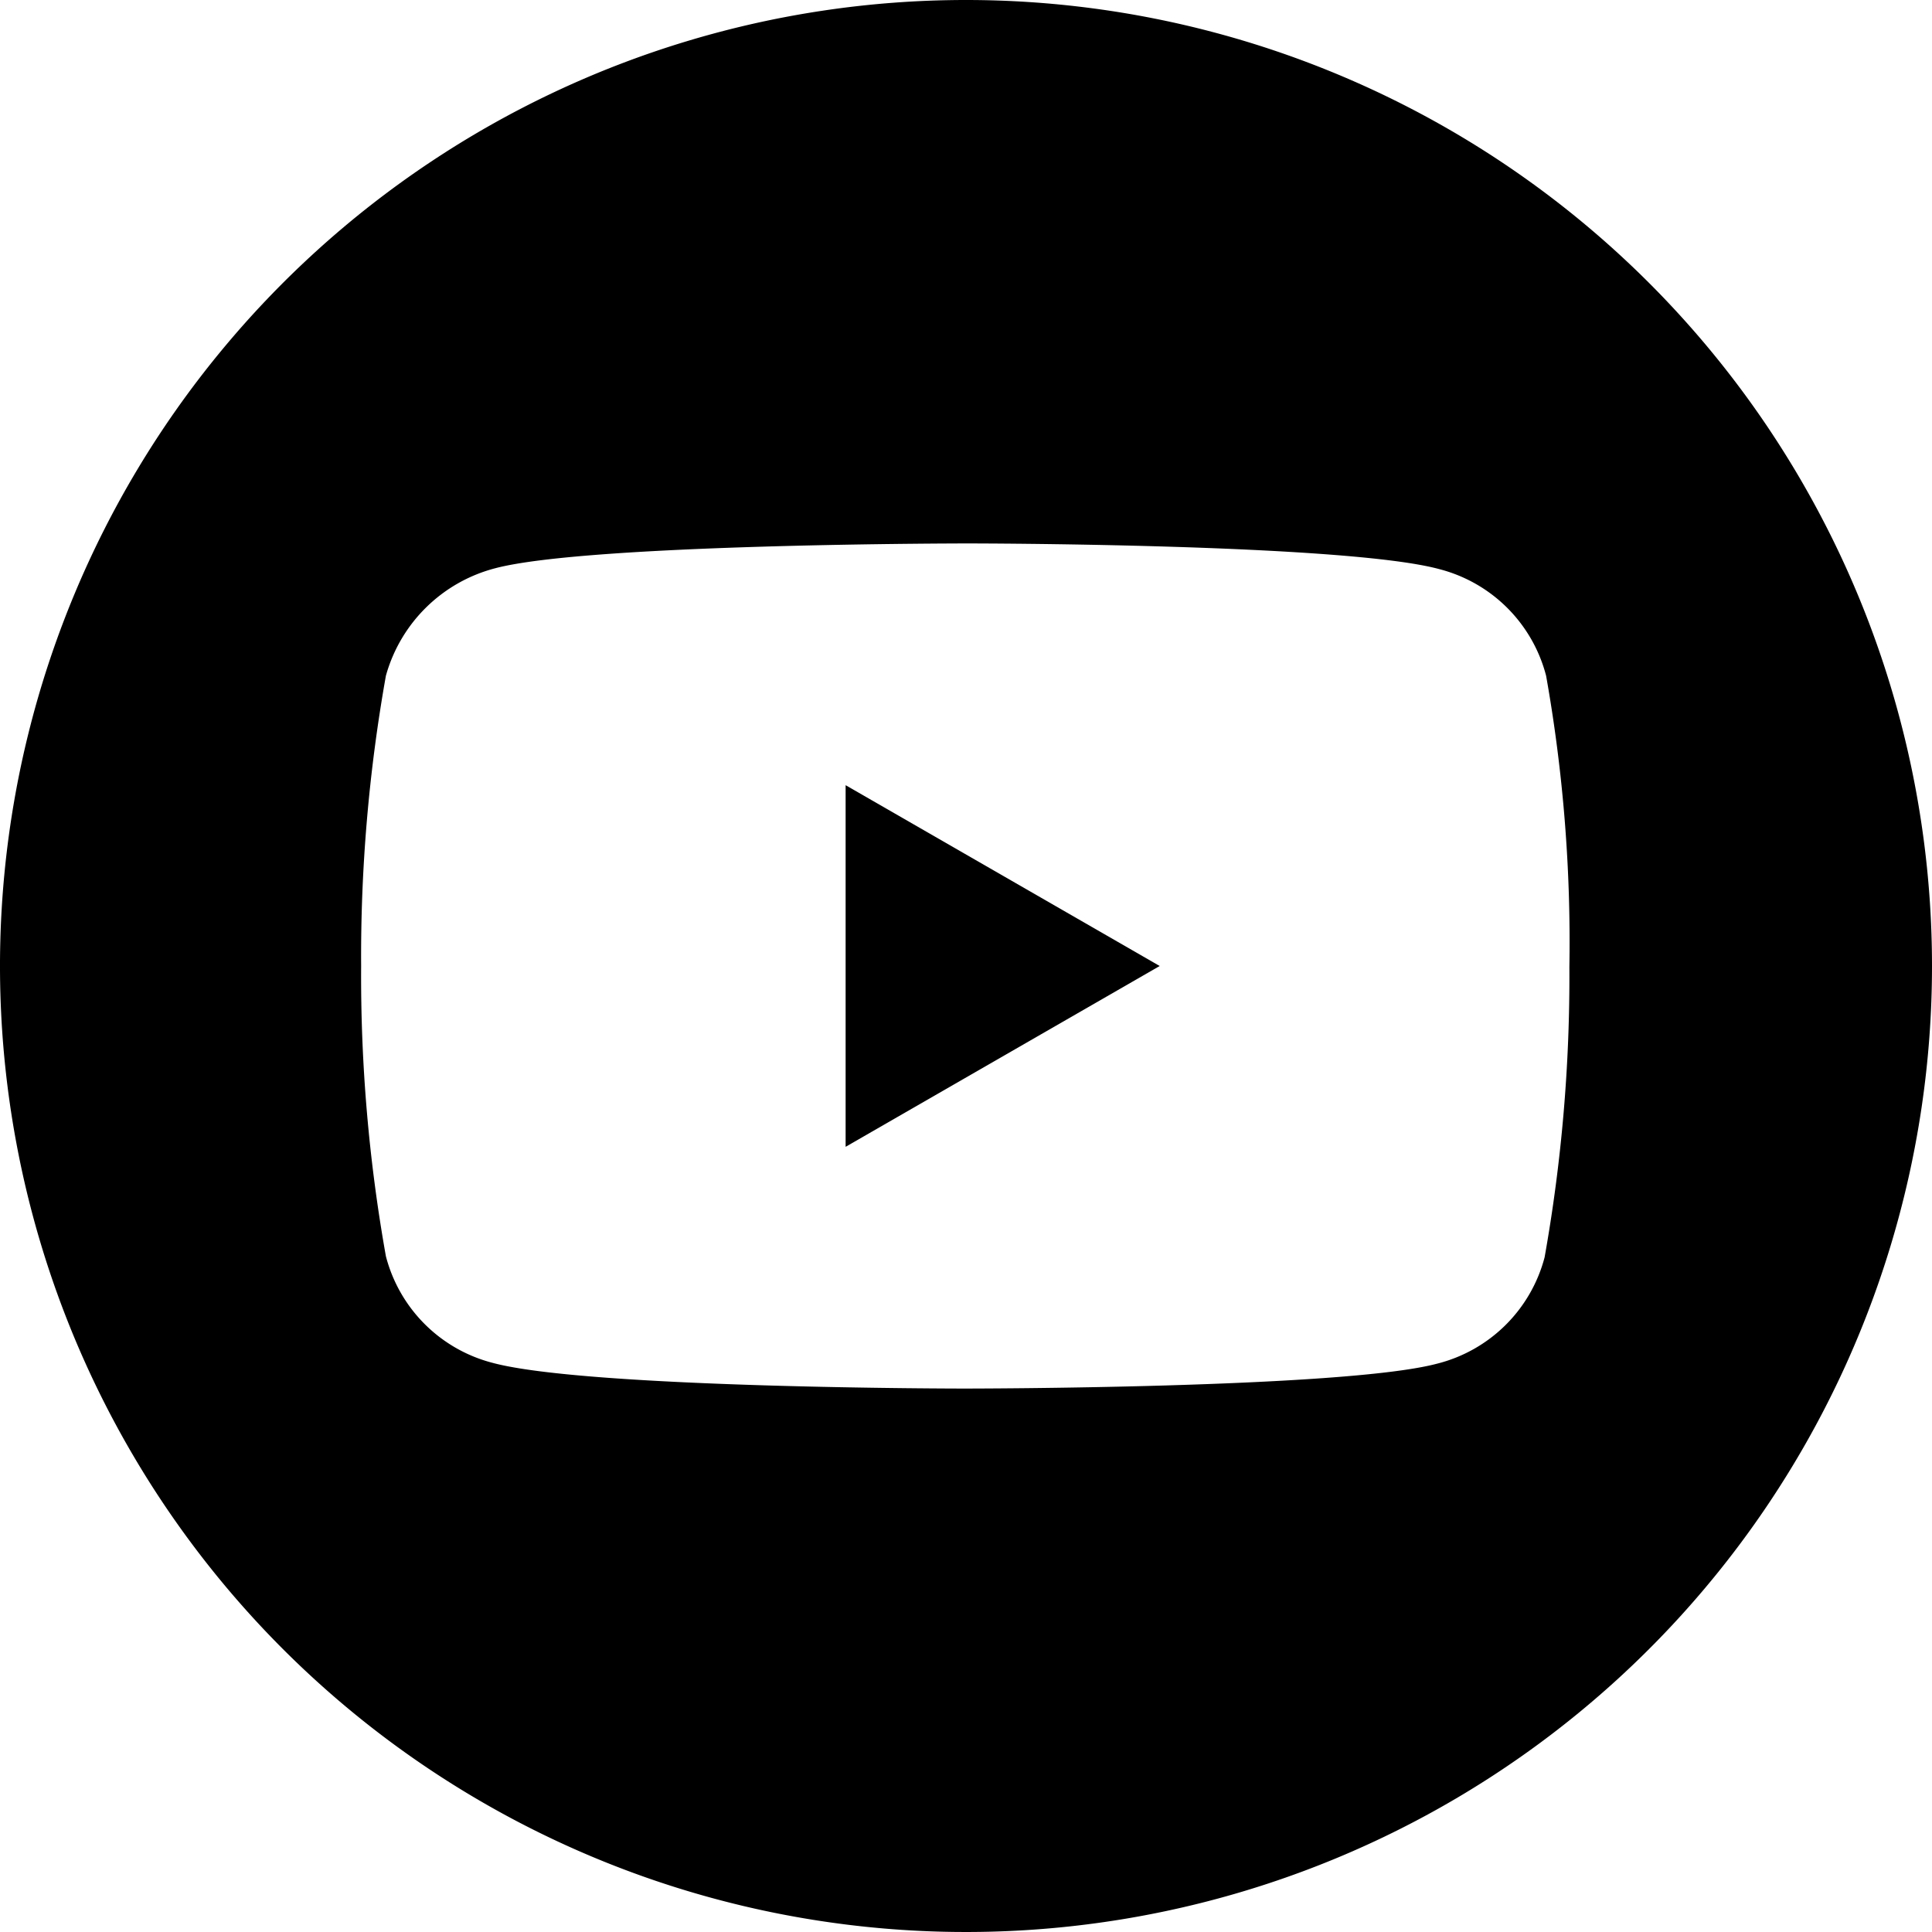 <svg id="Layer_1" data-name="Layer 1" xmlns="http://www.w3.org/2000/svg" viewBox="0 0 39 39"><path d="M17.07,23.15l6.34-3.65-6.34-3.65Z"/><path d="M19.5,0A19.5,19.5,0,1,0,39,19.5,19.5,19.5,0,0,0,19.5,0ZM31.68,19.52a32.29,32.29,0,0,1-.5,5.86A3,3,0,0,1,29,27.53c-1.9.5-9.53.5-9.53.5s-7.61,0-9.53-.52a3,3,0,0,1-2.15-2.15,32.17,32.17,0,0,1-.5-5.86,32.29,32.29,0,0,1,.5-5.86A3.1,3.1,0,0,1,10,11.47c1.9-.5,9.53-.5,9.53-.5s7.63,0,9.53.52a3,3,0,0,1,2.15,2.15A30.66,30.66,0,0,1,31.68,19.52Z"/></svg>
